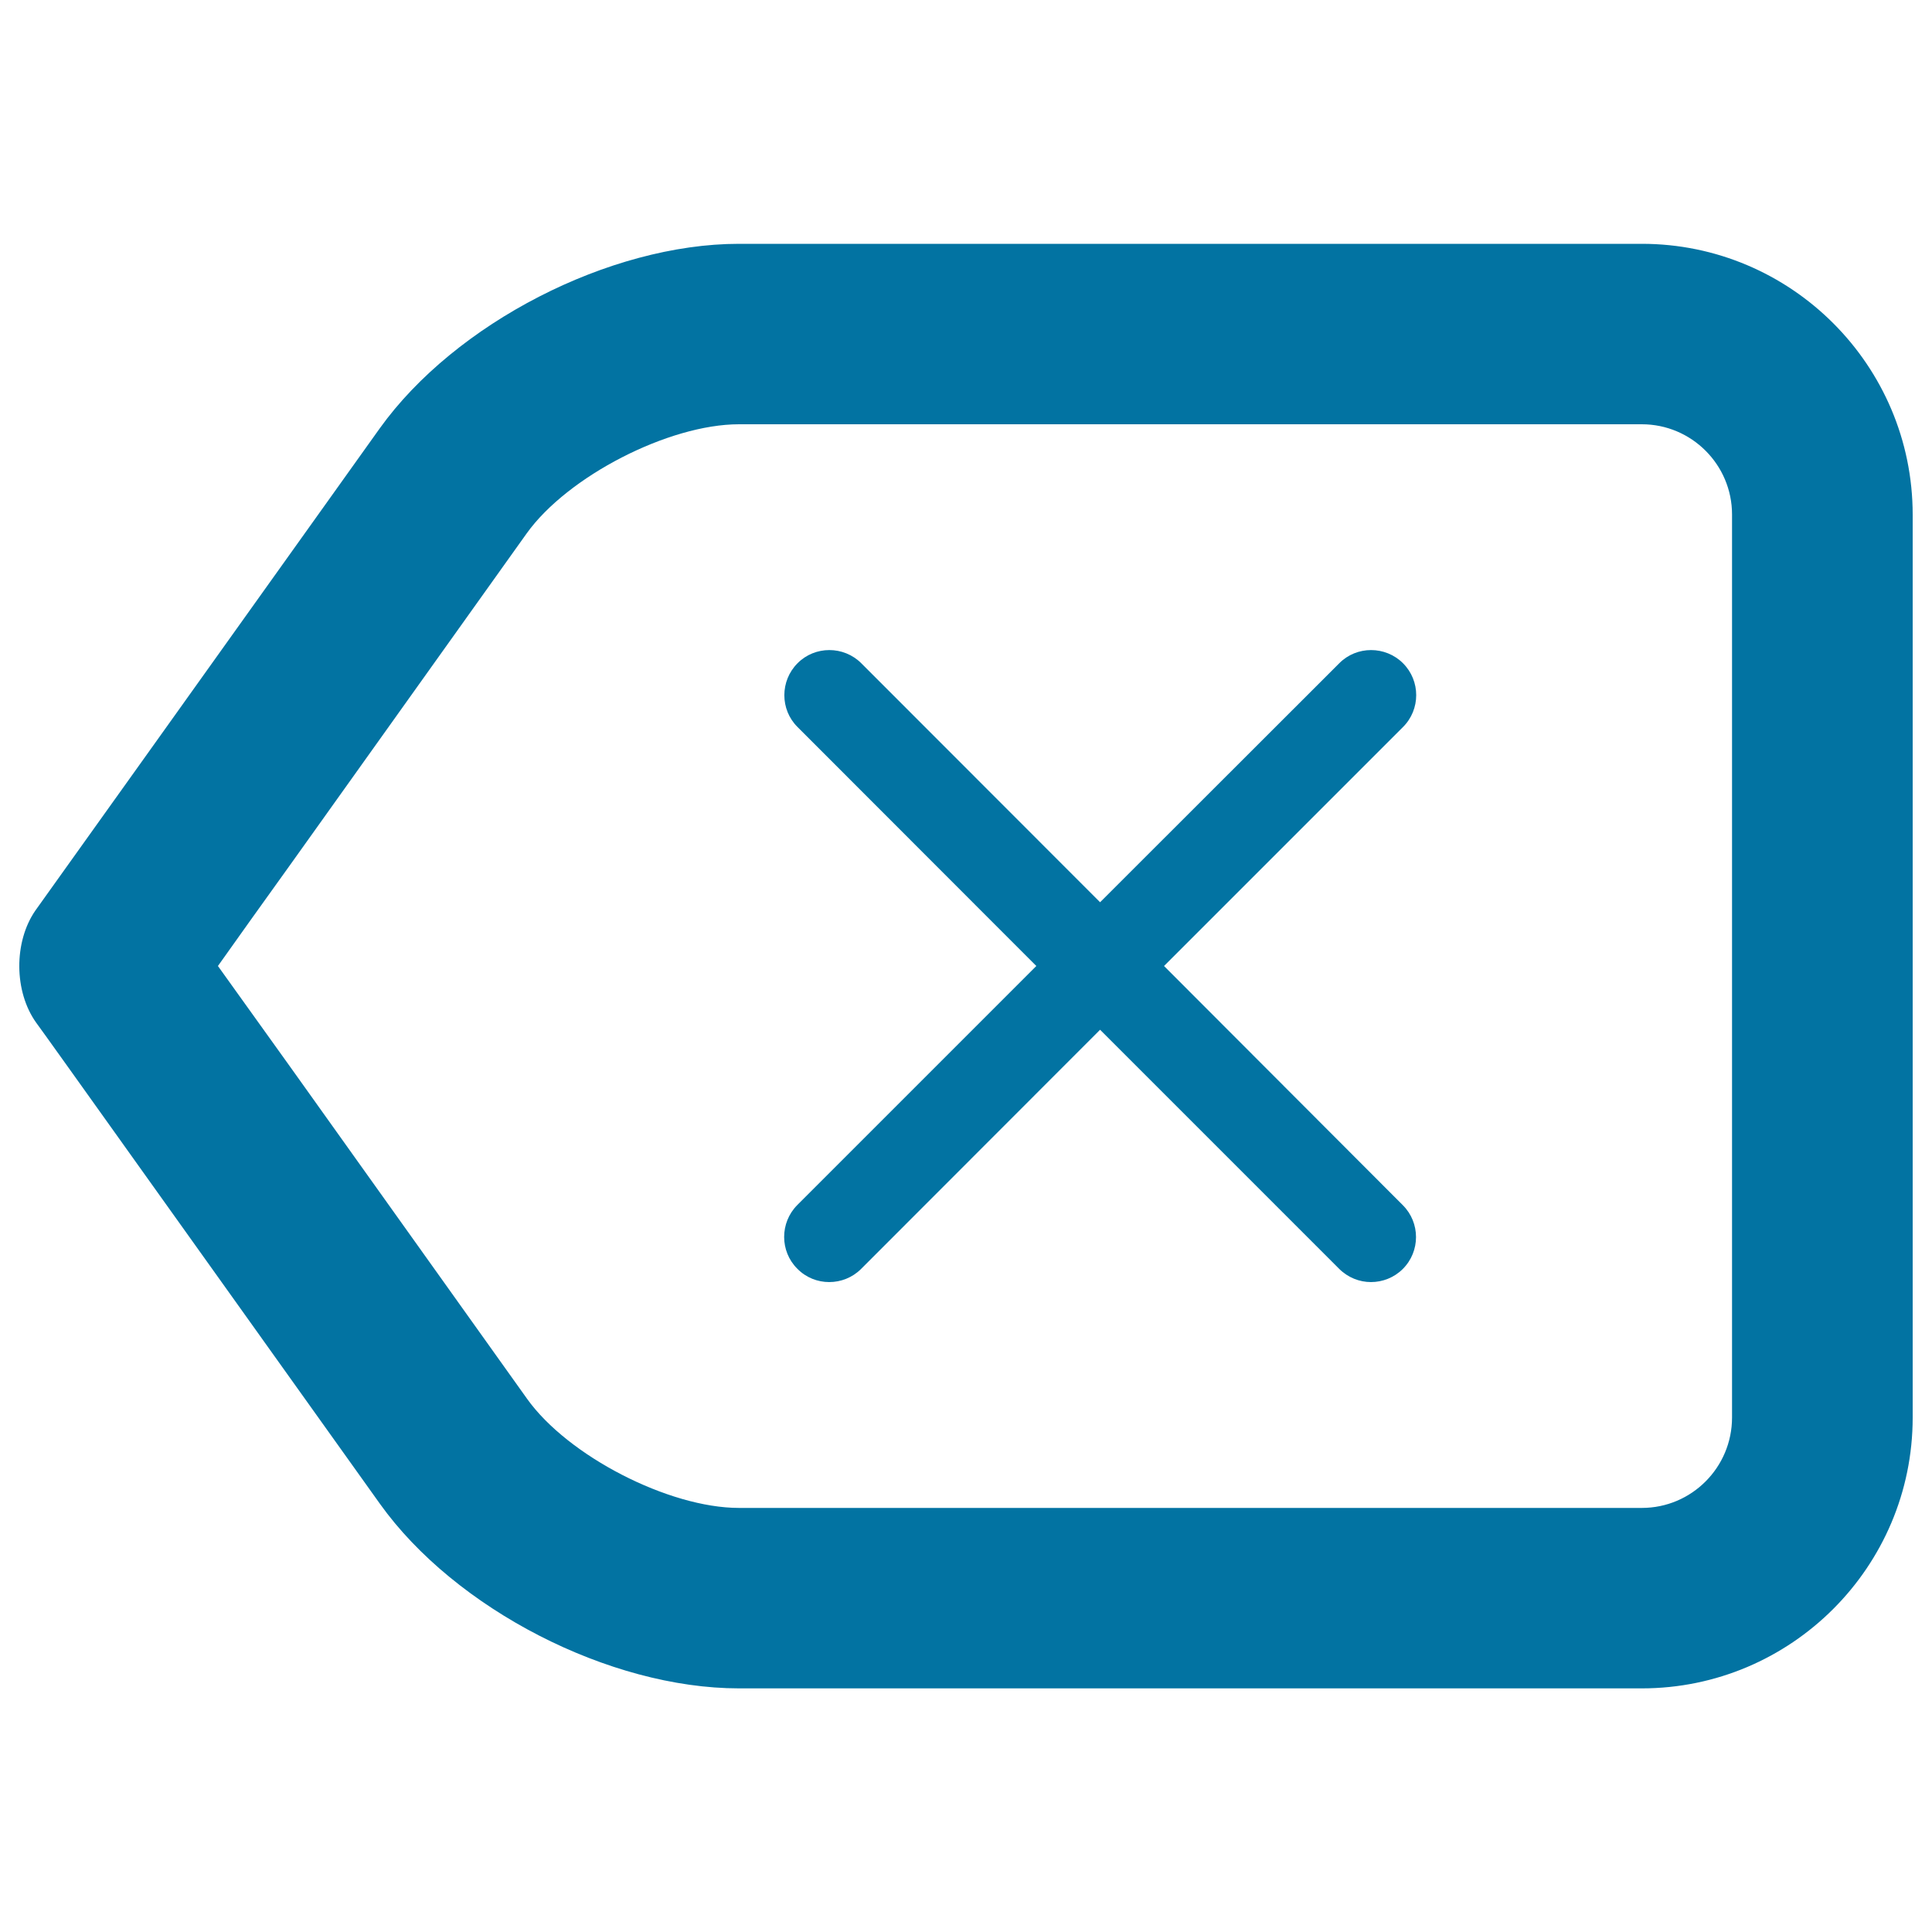 <svg xmlns="http://www.w3.org/2000/svg" viewBox="0 0 1000 1000" style="fill:#0273a2">
<title>Backspace outline SVG icon</title>
<g><path d="M849.8,873.9H382.5c-67.1,0-147-41.1-185.9-95.6L74.2,606.9c-29.4-41.2-54.1-75.8-55.5-77.6c-11.5-16.1-11.6-41.8-0.4-58c0.8-1.2,26.2-36.6,56.3-78.8l121.9-170.7c39-54.5,119-95.6,186-95.6h467.3c77.3,0,140.2,62.9,140.2,140.2v467.3C990,811,927.1,873.9,849.8,873.9L849.8,873.9z M112.8,500c10,14,23.3,32.5,37.7,52.6l122.3,171.4c21.1,29.6,73.4,56.5,109.7,56.5h467.3c25.8,0,46.7-21,46.7-46.8V266.3c0-25.7-20.9-46.7-46.7-46.7H382.5c-36.3,0-88.7,26.9-109.9,56.5L150.8,446.8C136.2,467.1,122.8,485.9,112.8,500L112.8,500z"/><path d="M602.5,500l123.7-123.7c9.1-9.1,9.1-23.9,0-33c-9.1-9.1-24-9.1-33,0L569.4,467L445.8,343.3c-9.1-9.1-24-9.1-33,0c-9.1,9.1-9.1,24,0,33L536.4,500L412.7,623.7c-9.1,9.1-9.1,24,0,33c4.5,4.6,10.5,6.9,16.5,6.9s12-2.3,16.5-6.8L569.4,533l123.7,123.7c4.6,4.6,10.6,6.9,16.5,6.9c6,0,12-2.3,16.5-6.8c9.1-9.1,9.1-23.9,0-33L602.5,500L602.5,500z"/></g>
</svg>